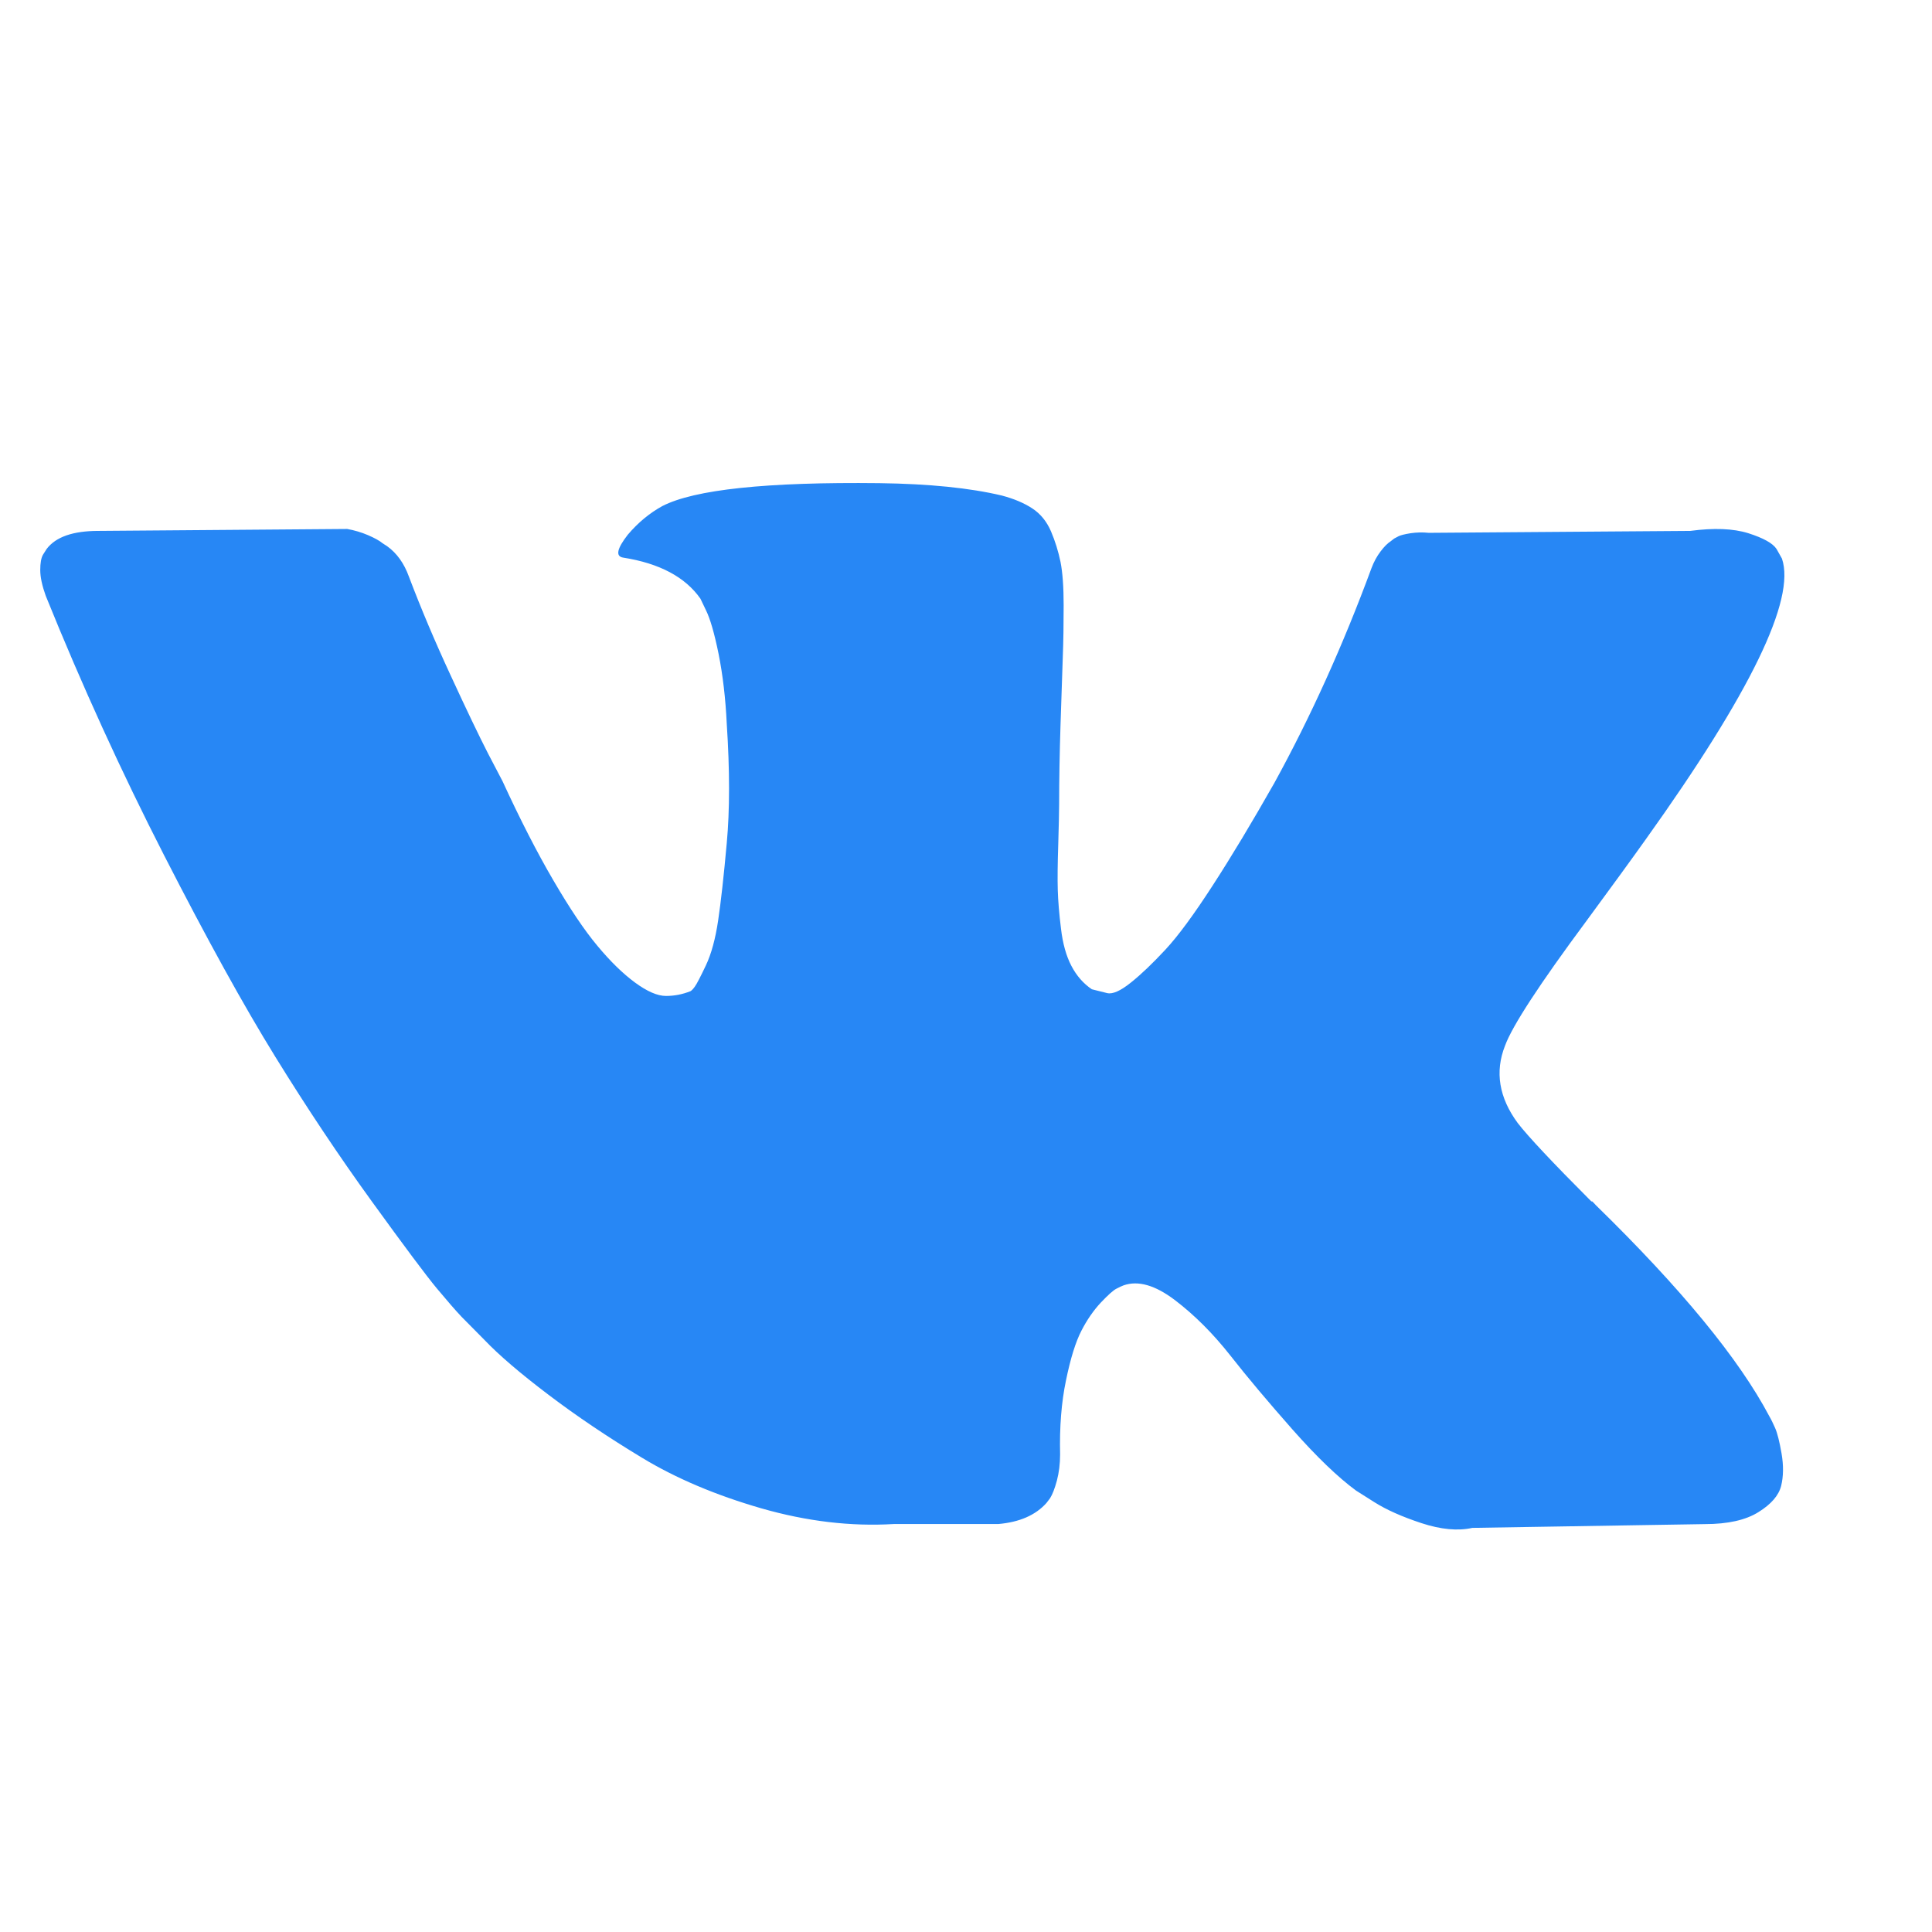 <?xml version="1.0" encoding="UTF-8"?>
<svg xmlns="http://www.w3.org/2000/svg" width="24" height="24" viewBox="0 0 24 24" fill="none">
  <path d="M19.711 11.435C20.019 11.016 20.264 10.68 20.444 10.427C21.745 8.608 22.309 7.446 22.136 6.939L22.069 6.82C22.023 6.749 21.907 6.684 21.719 6.624C21.531 6.565 21.29 6.556 20.997 6.595L17.748 6.619C17.673 6.611 17.598 6.613 17.522 6.624C17.447 6.636 17.398 6.649 17.376 6.66C17.353 6.672 17.334 6.682 17.319 6.69L17.274 6.725C17.237 6.749 17.195 6.79 17.15 6.85C17.105 6.909 17.067 6.978 17.037 7.058C16.684 8.015 16.282 8.904 15.83 9.727C15.552 10.217 15.296 10.643 15.063 11.002C14.83 11.362 14.635 11.627 14.477 11.797C14.319 11.967 14.176 12.104 14.048 12.206C13.92 12.309 13.822 12.352 13.755 12.337C13.687 12.321 13.623 12.305 13.563 12.289C13.458 12.218 13.373 12.121 13.309 11.998C13.245 11.876 13.202 11.722 13.18 11.536C13.157 11.35 13.144 11.19 13.14 11.055C13.136 10.921 13.138 10.731 13.146 10.486C13.153 10.241 13.157 10.075 13.157 9.988C13.157 9.687 13.163 9.361 13.174 9.009C13.185 8.657 13.195 8.378 13.202 8.173C13.21 7.967 13.213 7.749 13.213 7.52C13.213 7.291 13.2 7.111 13.174 6.98C13.147 6.85 13.108 6.723 13.056 6.601C13.003 6.478 12.926 6.383 12.824 6.316C12.722 6.249 12.597 6.196 12.446 6.156C12.047 6.061 11.54 6.01 10.923 6.002C9.524 5.986 8.626 6.081 8.227 6.287C8.069 6.374 7.926 6.492 7.798 6.643C7.663 6.817 7.644 6.912 7.742 6.927C8.193 6.998 8.513 7.169 8.701 7.437L8.769 7.579C8.821 7.683 8.874 7.864 8.927 8.125C8.979 8.386 9.013 8.675 9.028 8.991C9.066 9.569 9.066 10.063 9.028 10.474C8.991 10.886 8.955 11.206 8.921 11.435C8.887 11.664 8.836 11.85 8.769 11.992C8.701 12.135 8.656 12.222 8.633 12.254C8.611 12.285 8.592 12.305 8.577 12.313C8.479 12.352 8.378 12.372 8.273 12.372C8.167 12.372 8.039 12.316 7.889 12.206C7.738 12.095 7.582 11.943 7.421 11.749C7.259 11.556 7.077 11.284 6.874 10.936C6.671 10.589 6.46 10.177 6.242 9.703L6.062 9.359C5.949 9.138 5.794 8.815 5.599 8.392C5.403 7.969 5.23 7.56 5.08 7.164C5.02 6.998 4.93 6.872 4.809 6.785L4.753 6.749C4.715 6.717 4.655 6.684 4.572 6.648C4.49 6.613 4.403 6.587 4.313 6.571L1.222 6.595C0.906 6.595 0.692 6.67 0.579 6.82L0.534 6.891C0.511 6.931 0.5 6.995 0.5 7.081C0.5 7.169 0.523 7.275 0.568 7.401C1.019 8.517 1.51 9.592 2.04 10.628C2.57 11.664 3.031 12.499 3.422 13.131C3.813 13.764 4.211 14.361 4.618 14.923C5.024 15.484 5.293 15.844 5.424 16.002C5.556 16.16 5.659 16.279 5.734 16.358L6.016 16.643C6.197 16.833 6.462 17.06 6.812 17.325C7.161 17.59 7.549 17.851 7.974 18.108C8.398 18.365 8.893 18.574 9.457 18.737C10.021 18.899 10.57 18.964 11.104 18.932H12.401C12.665 18.909 12.864 18.822 12.999 18.671L13.044 18.612C13.074 18.565 13.102 18.492 13.129 18.393C13.155 18.294 13.169 18.185 13.169 18.067C13.161 17.727 13.185 17.42 13.242 17.148C13.298 16.875 13.362 16.669 13.434 16.53C13.505 16.392 13.586 16.276 13.676 16.18C13.766 16.085 13.83 16.028 13.868 16.009C13.906 15.989 13.936 15.975 13.958 15.967C14.139 15.904 14.351 15.965 14.596 16.151C14.84 16.337 15.069 16.566 15.284 16.839C15.498 17.112 15.756 17.418 16.056 17.758C16.357 18.098 16.62 18.351 16.846 18.517L17.072 18.66C17.222 18.755 17.418 18.842 17.658 18.921C17.899 19 18.11 19.02 18.29 18.98L21.178 18.933C21.464 18.933 21.686 18.883 21.844 18.784C22.002 18.686 22.096 18.577 22.126 18.458C22.155 18.34 22.157 18.206 22.131 18.055C22.105 17.905 22.078 17.8 22.052 17.741C22.026 17.682 22.002 17.632 21.979 17.593C21.603 16.881 20.885 16.007 19.824 14.971L19.802 14.947L19.79 14.935L19.779 14.924H19.768C19.286 14.441 18.982 14.117 18.854 13.951C18.621 13.635 18.568 13.314 18.696 12.99C18.786 12.744 19.124 12.226 19.711 11.435Z" fill="#2787F5"></path>
</svg>
